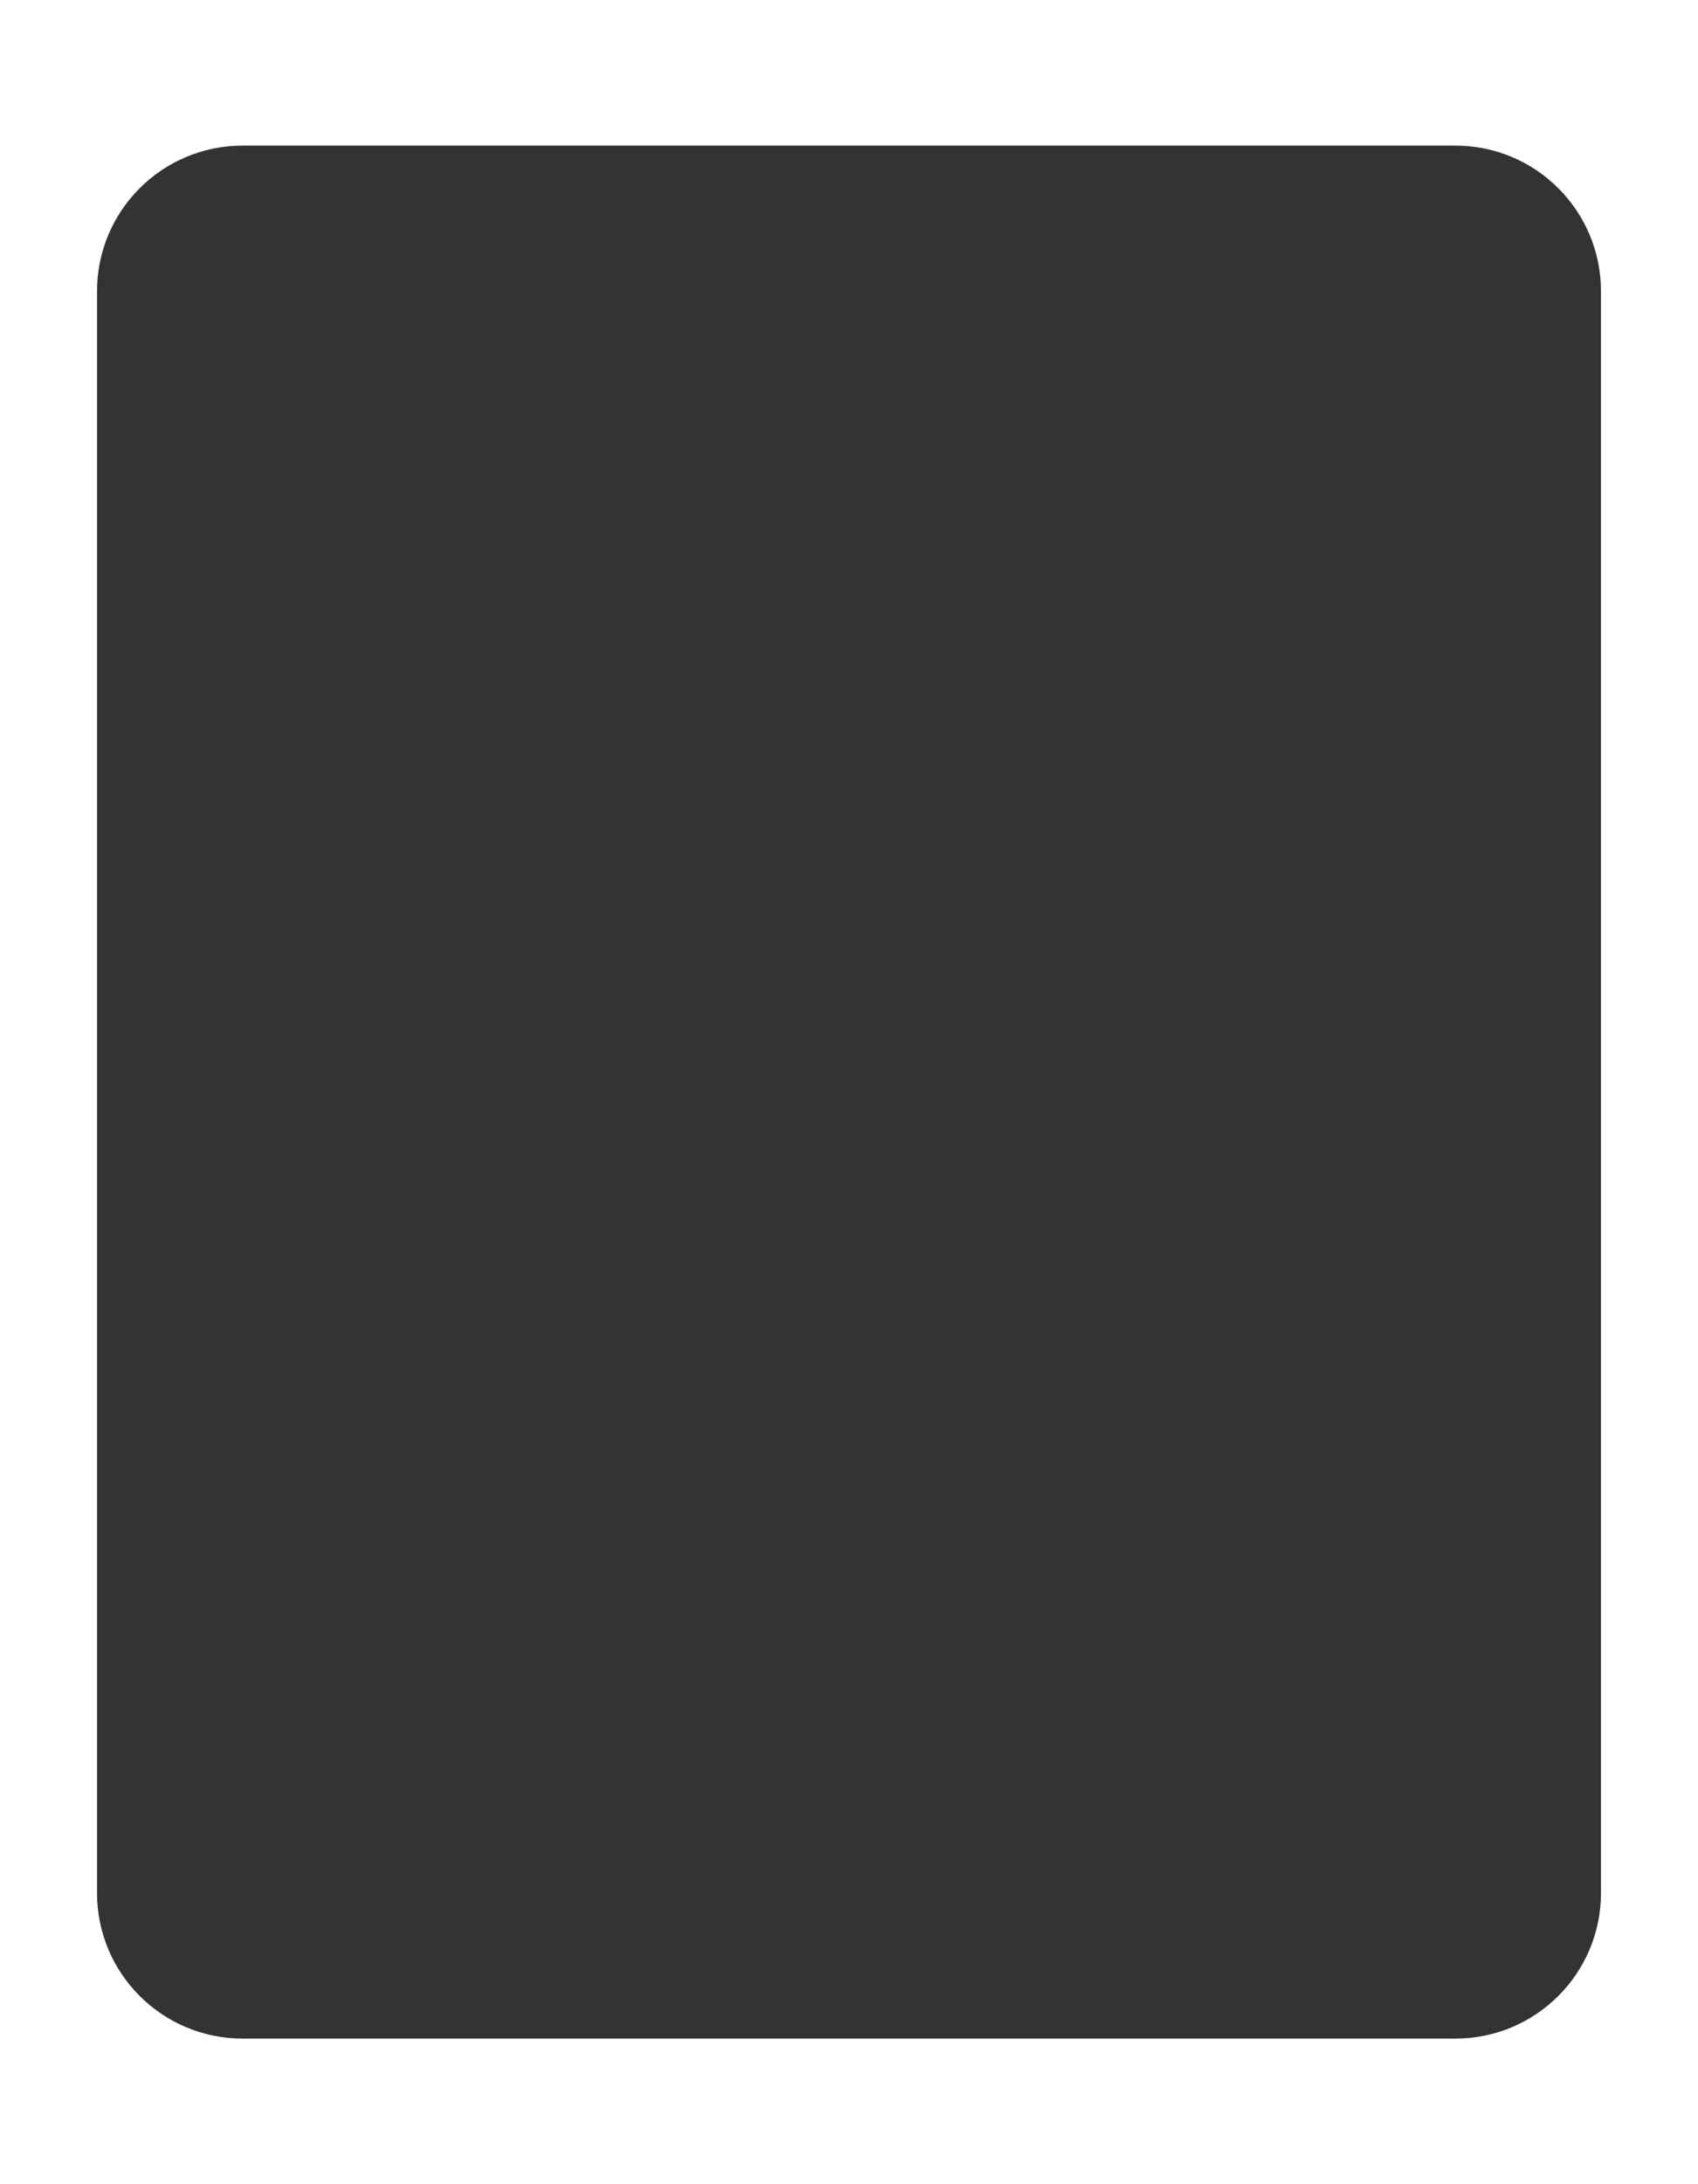 <?xml version="1.0" encoding="UTF-8"?> <svg xmlns="http://www.w3.org/2000/svg" width="700" height="900" viewBox="0 0 700 900" fill="none"><rect x="0" y="0" width="700" height="900" fill="#333333" stroke="none"/><path fill-rule="evenodd" clip-rule="evenodd" d="M700 0H0V900H700V0ZM100 60C66.863 60 40 86.863 40 120V780C40 813.137 66.863 840 100 840H600C633.137 840 660 813.137 660 780V120C660 86.863 633.137 60 600 60H100Z" fill="white"></path></svg> 